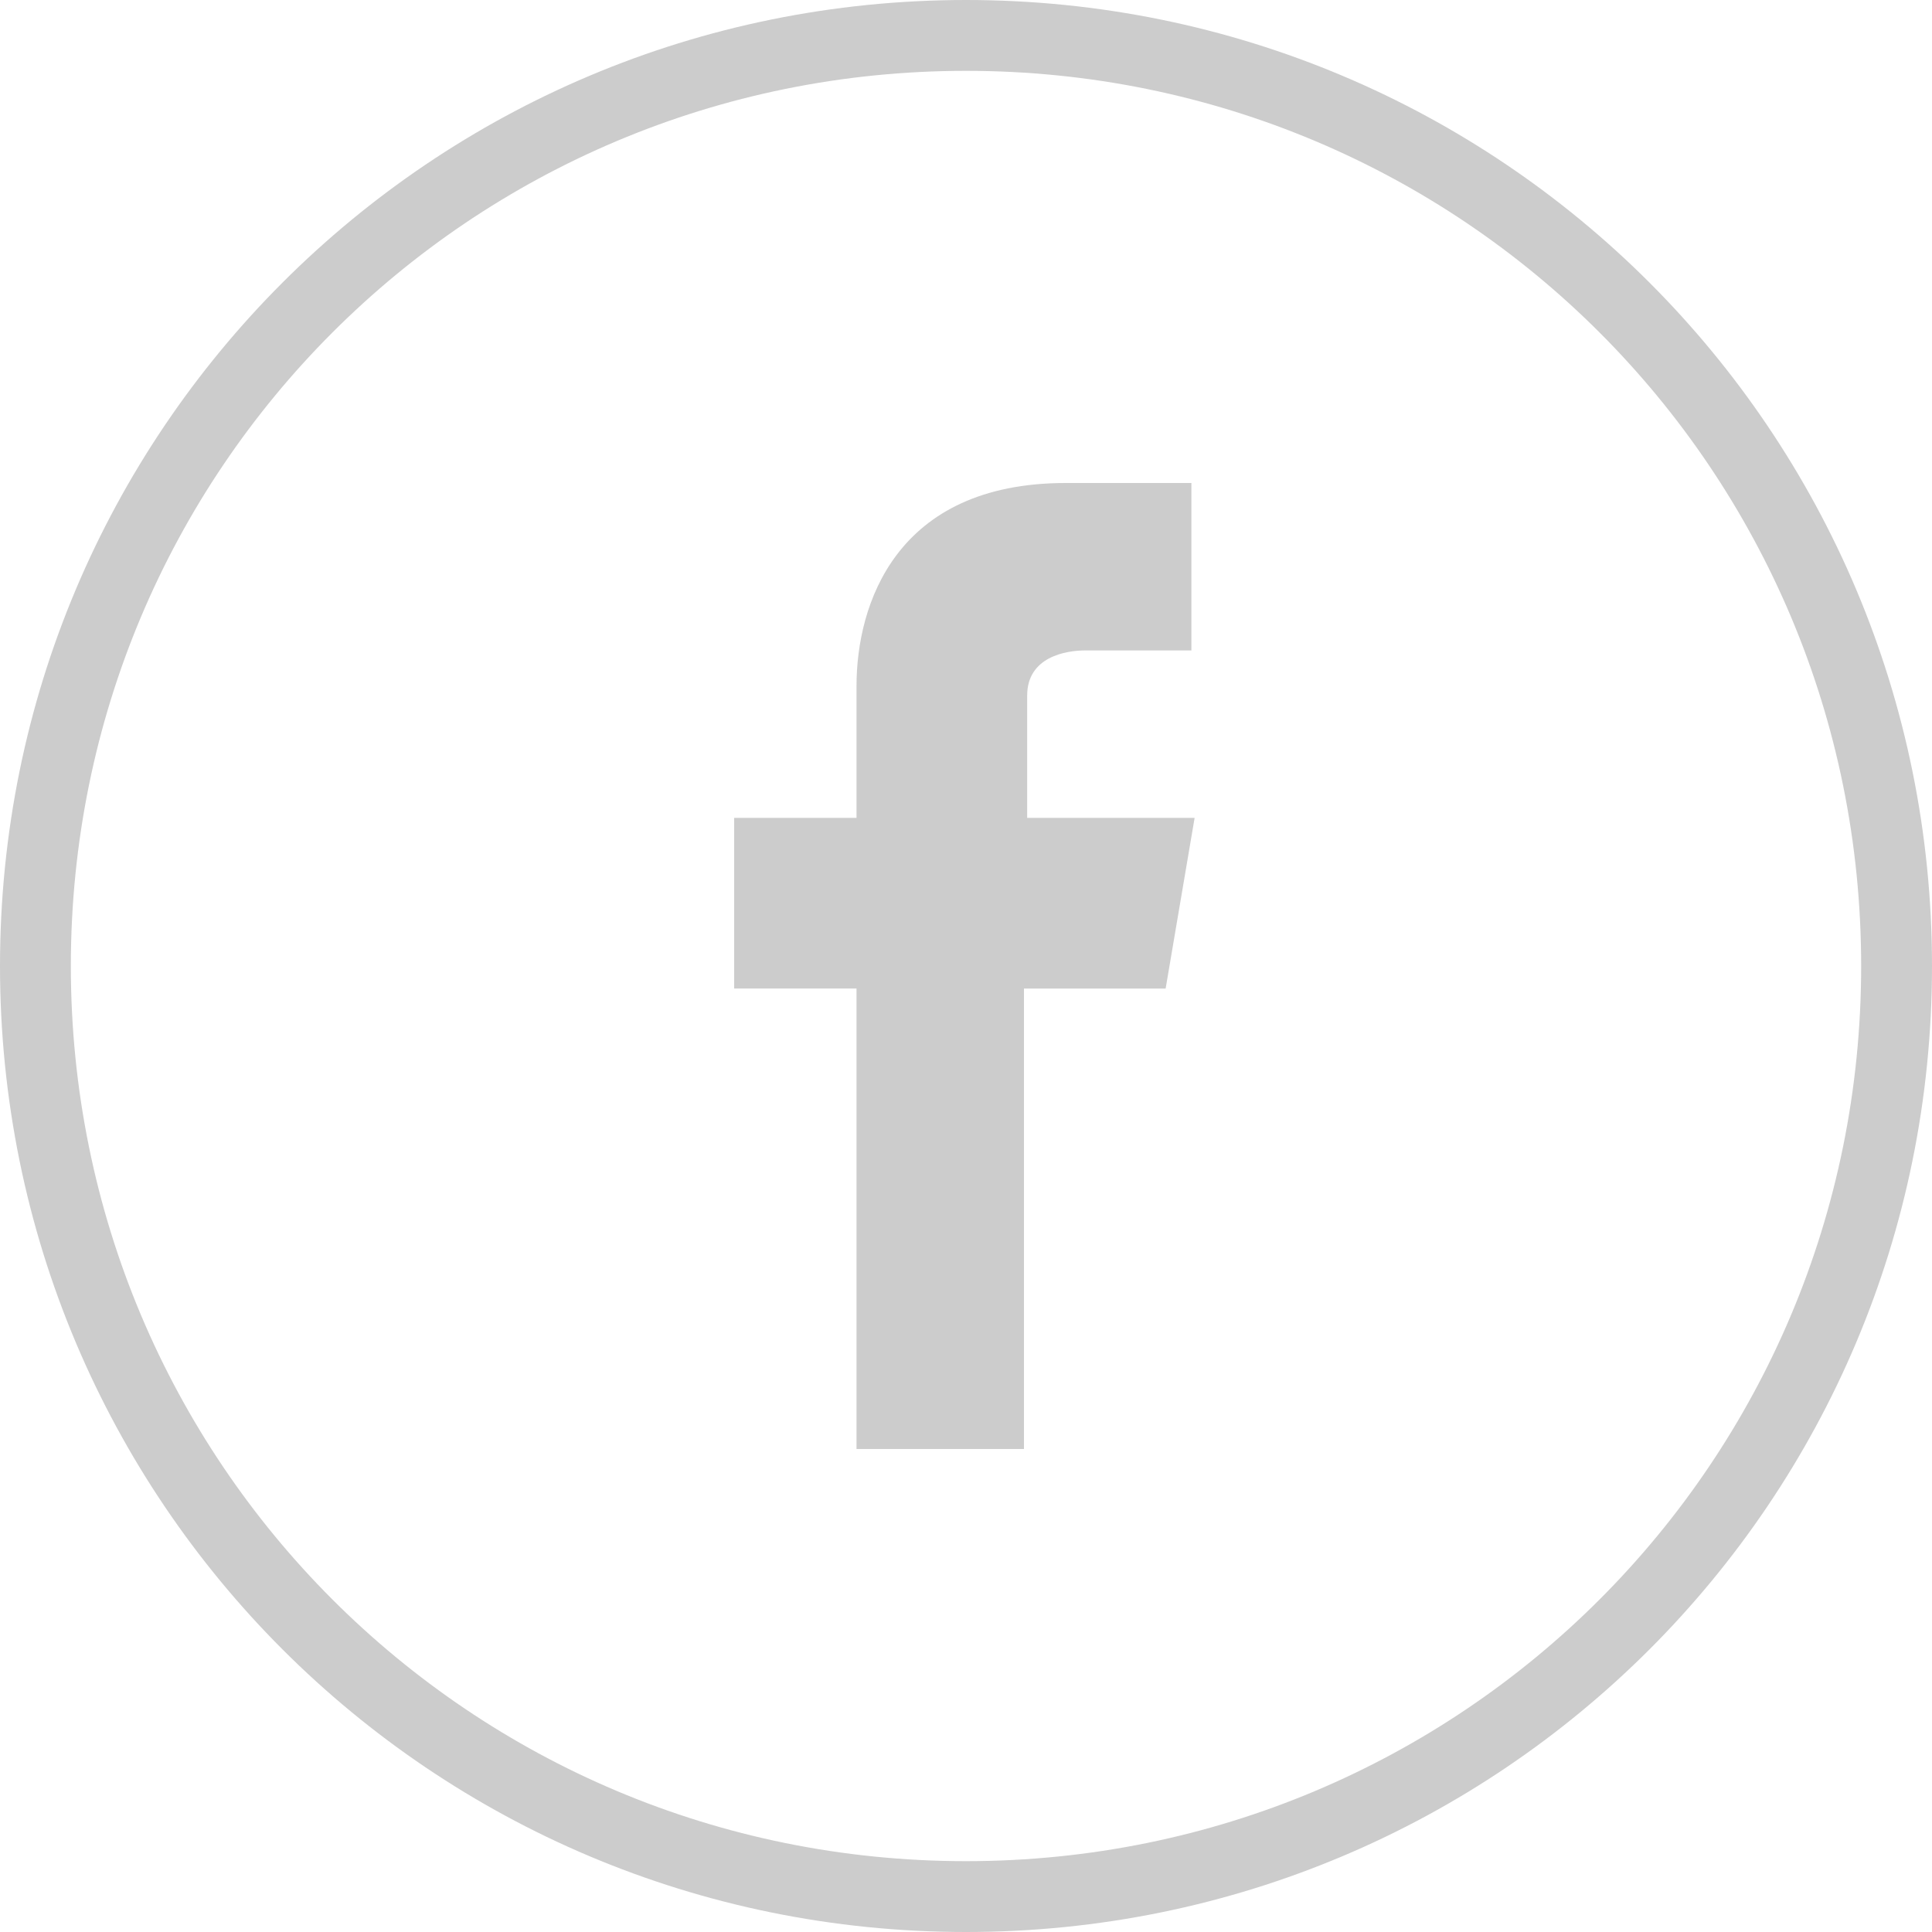 <?xml version="1.0" encoding="utf-8"?>
<!-- Generator: Adobe Illustrator 24.3.0, SVG Export Plug-In . SVG Version: 6.00 Build 0)  -->
<svg version="1.1" id="レイヤー_1" xmlns="http://www.w3.org/2000/svg" xmlns:xlink="http://www.w3.org/1999/xlink" x="0px"
	 y="0px" viewBox="0 0 60 60" style="enable-background:new 0 0 60 60;" xml:space="preserve">
<style type="text/css">
	.st0{fill:#CCCCCC;}
	.st1{fill-rule:evenodd;clip-rule:evenodd;fill:#CCCCCC;}
</style>
<g id="レイヤー_2_1_">
	<g id="Layer_1">
		<path class="st0" d="M30,0C13.4,0,0,13.4,0,30s13.4,30,30,30s30-13.4,30-30S46.6,0,30,0z M30,57.8C14.6,57.8,2.2,45.4,2.2,30
			S14.6,2.2,30,2.2S57.8,14.6,57.8,30l0,0C57.8,45.4,45.4,57.8,30,57.8C30,57.8,30,57.8,30,57.8z"/>
		<path class="st1" d="M37.1,25.4h-5.2v-3.8c0-1.2,1.2-1.4,1.8-1.4H37V15h-3.9c-5.3,0-6.5,3.8-6.5,6.3v4.1h-3.8v5.3h3.8V45h5.2V30.7
			h4.4L37.1,25.4z"/>
	</g>
</g>
</svg>
